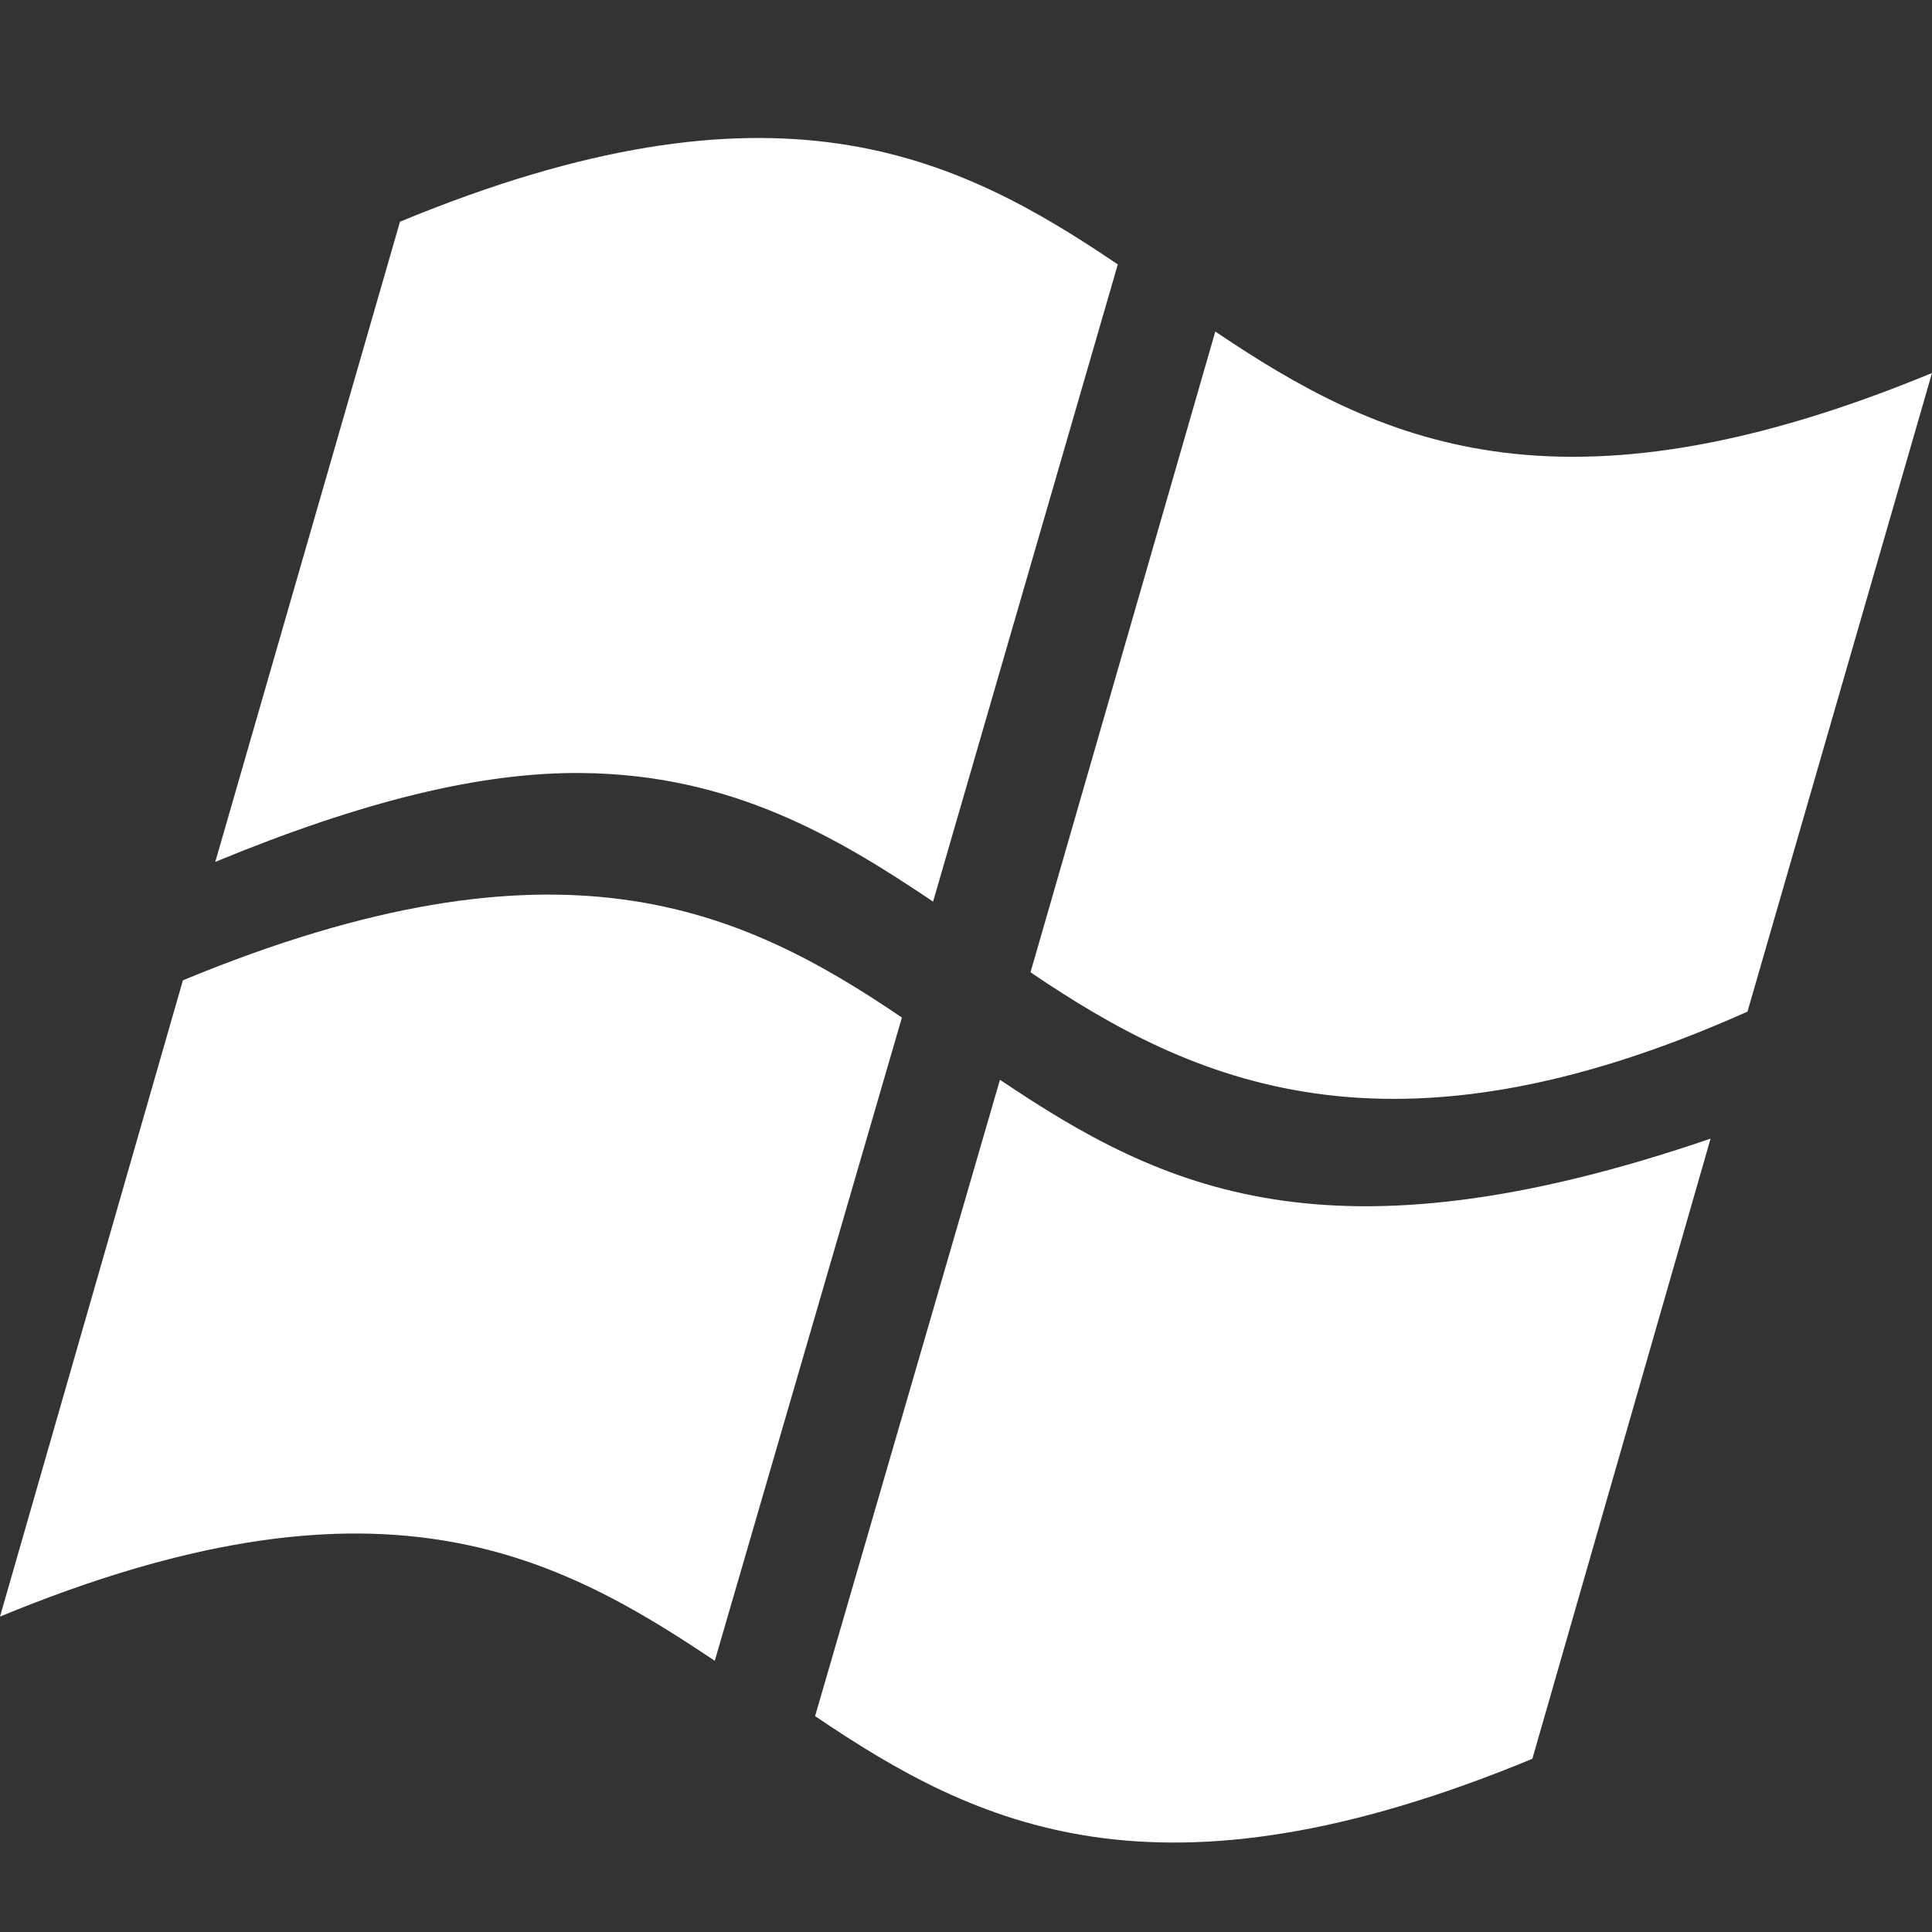 <svg width="28" height="28" viewBox="0 0 28 28" fill="none" xmlns="http://www.w3.org/2000/svg">
<rect x="0" y="0" width="28" height="28" fill="#333333" stroke="none"/>
<path d="M2.683 14.194C8.1 11.962 10.723 13.153 13.071 14.747L10.359 24.07C8.002 22.485 5.44 21.18 0 23.429L2.651 14.207L2.683 14.194Z" fill="white"/>
<path d="M14.492 15.649C16.847 17.233 19.256 18.395 24.791 16.502L22.208 25.49C16.774 27.738 14.166 26.466 11.813 24.871L14.492 15.649Z" fill="white"/>
<path d="M13.523 13.067C12.105 12.112 10.58 11.219 8.413 11.203C6.983 11.192 5.281 11.599 3.12 12.491L5.797 3.213C11.233 0.965 13.845 2.239 16.2 3.832L13.523 13.067Z" fill="white"/>
<path d="M28 5.406C22.572 7.649 19.963 6.388 17.613 4.805L14.935 14.091C17.283 15.683 20.121 16.99 25.326 14.661L28 5.406Z" fill="white"/>
</svg>
